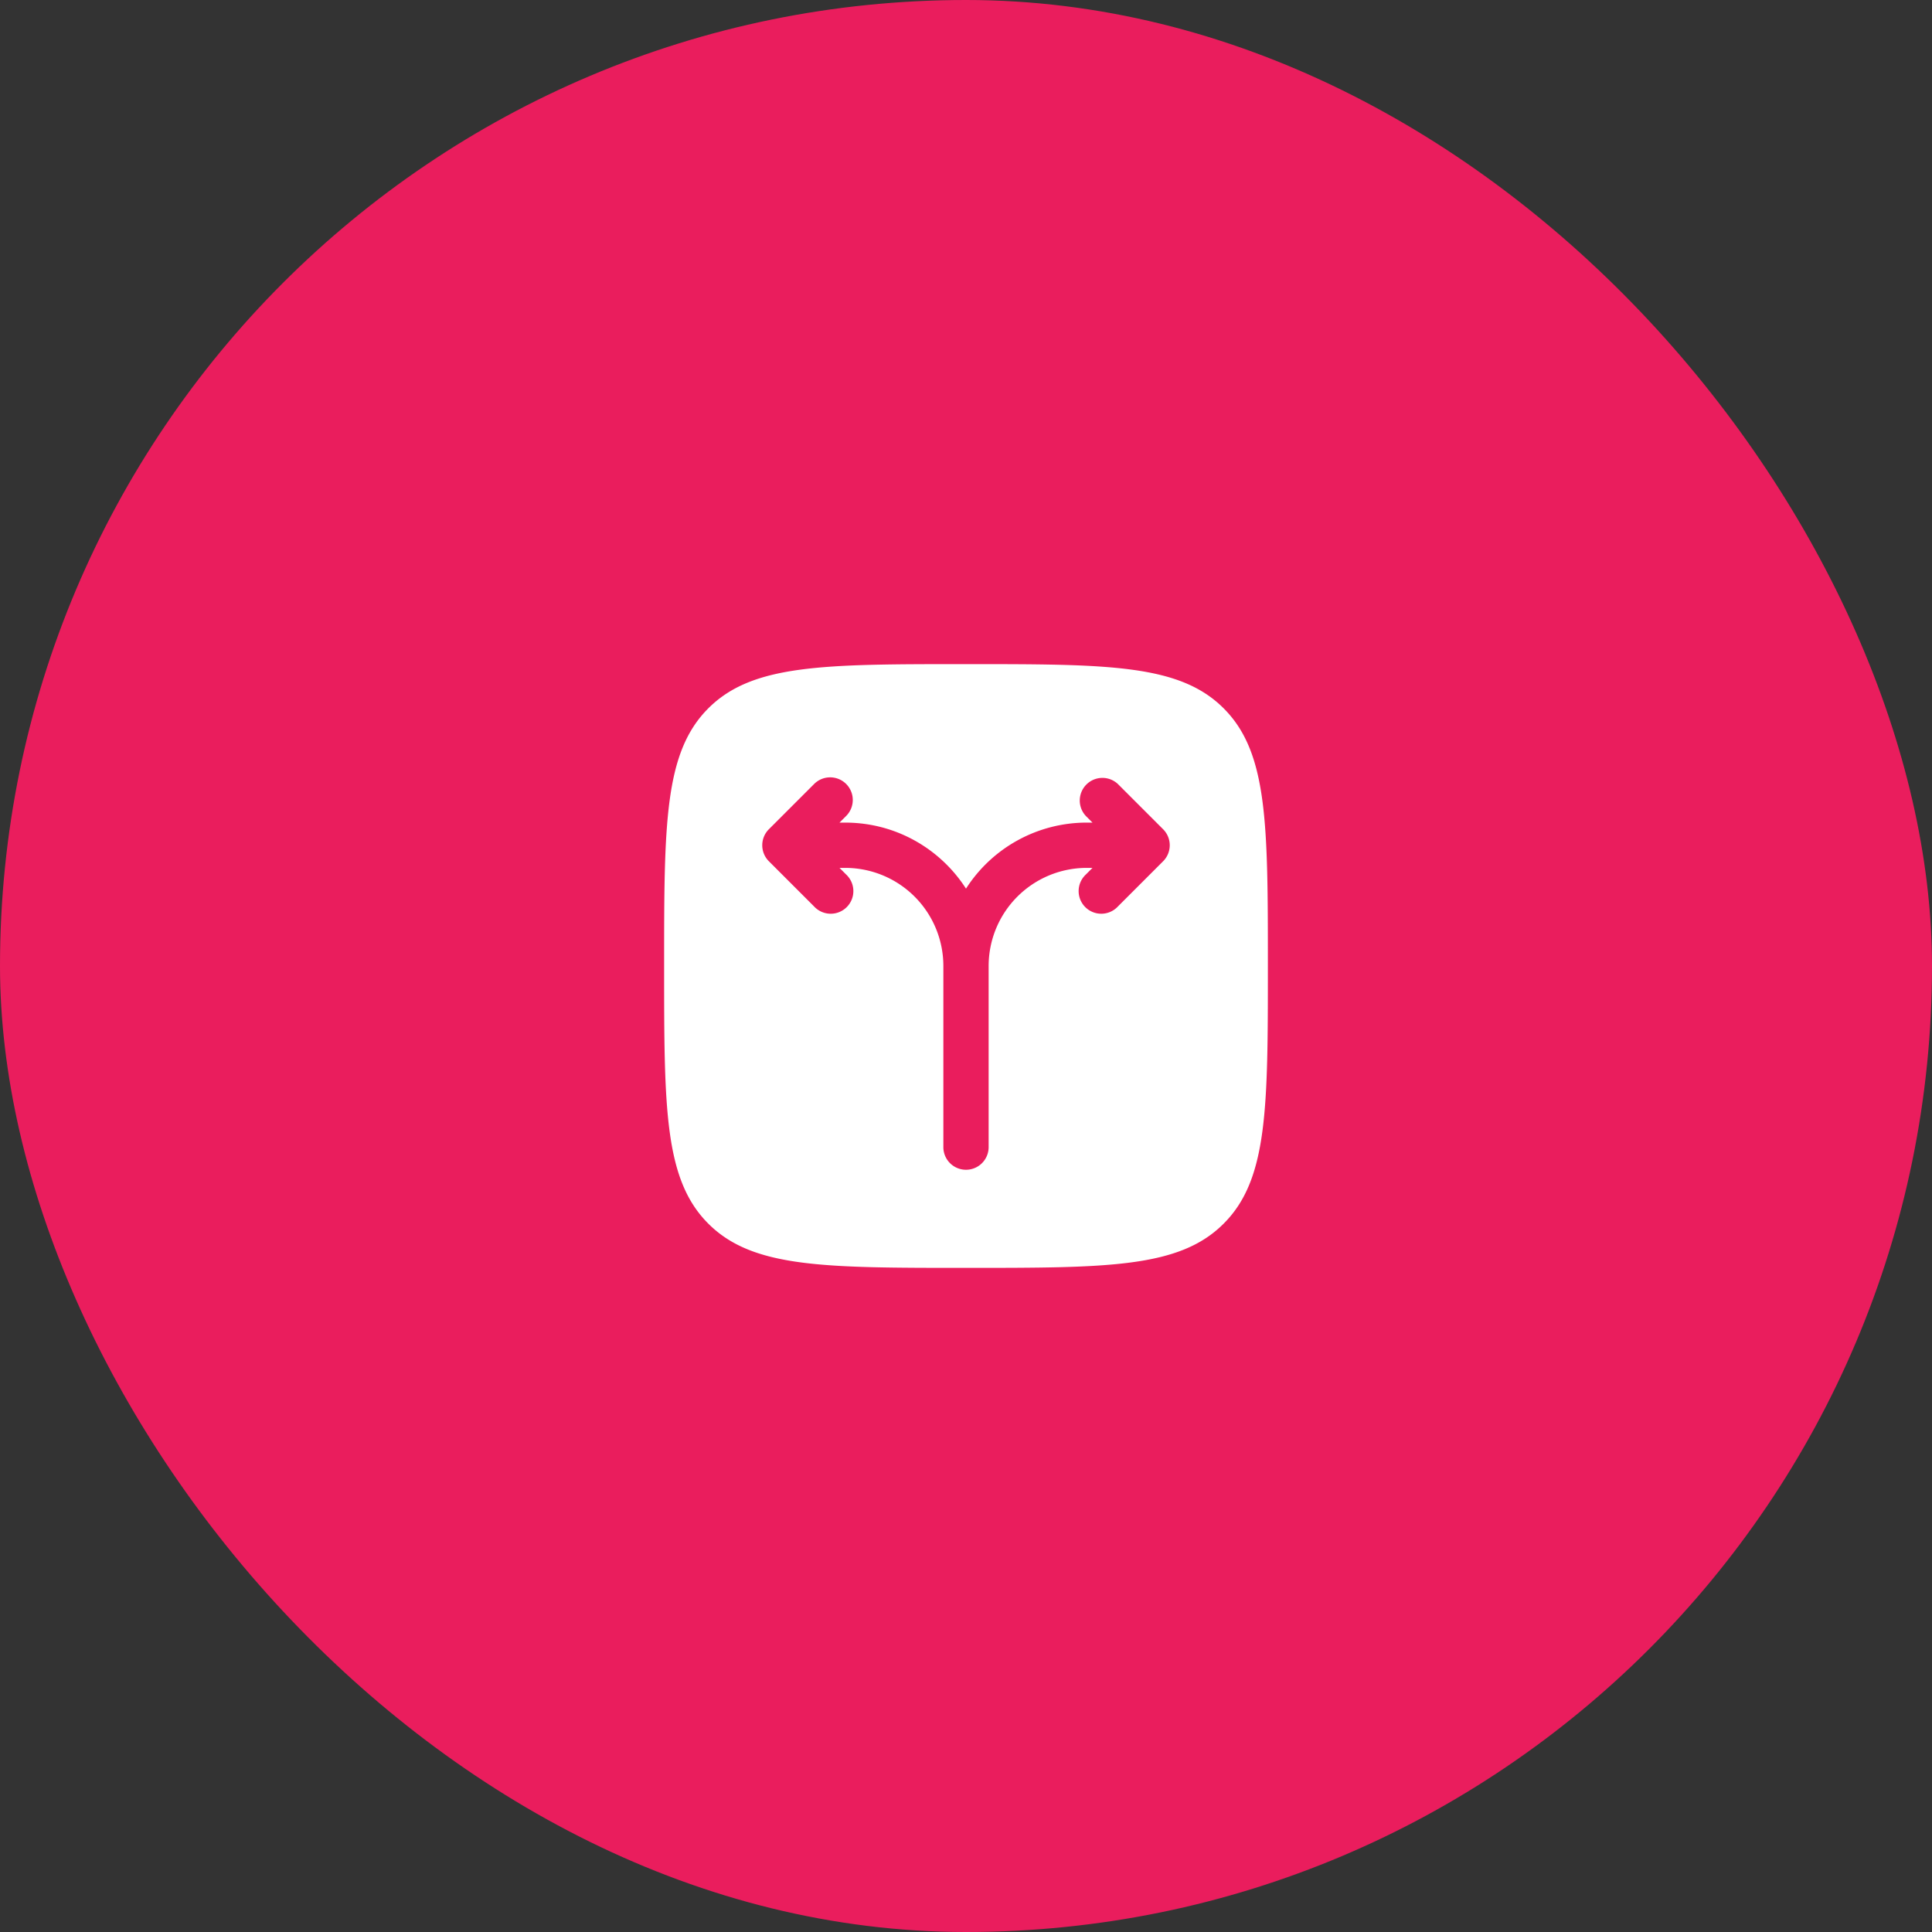 <svg width="64" height="64" fill="none" xmlns="http://www.w3.org/2000/svg"><rect width="100%" height="100%" fill="#333333" stroke="none"/><rect width="64" height="64" rx="32" fill="#EA1D5D"/><path fill-rule="evenodd" clip-rule="evenodd" d="M23.464 23.464C22 24.93 22 27.286 22 32c0 4.714 0 7.071 1.464 8.535C24.93 42 27.286 42 32 42c4.714 0 7.071 0 8.535-1.465C42 39.072 42 36.714 42 32s0-7.071-1.465-8.536C39.072 22 36.714 22 32 22s-7.071 0-8.536 1.464zm4.566 2.506a.75.75 0 010 1.06l-.22.22H28c1.68 0 3.155.872 4 2.187a4.746 4.746 0 014-2.187h.19l-.22-.22a.75.75 0 011.06-1.06l1.5 1.5a.75.75 0 010 1.06l-1.5 1.5a.75.75 0 11-1.06-1.06l.22-.22H36A3.25 3.25 0 0032.75 32v6a.75.75 0 11-1.5 0v-6A3.25 3.25 0 0028 28.75h-.19l.22.22a.75.75 0 11-1.06 1.06l-1.5-1.5a.75.75 0 010-1.06l1.5-1.5a.75.75 0 011.06 0z" fill="#fff"/></svg>